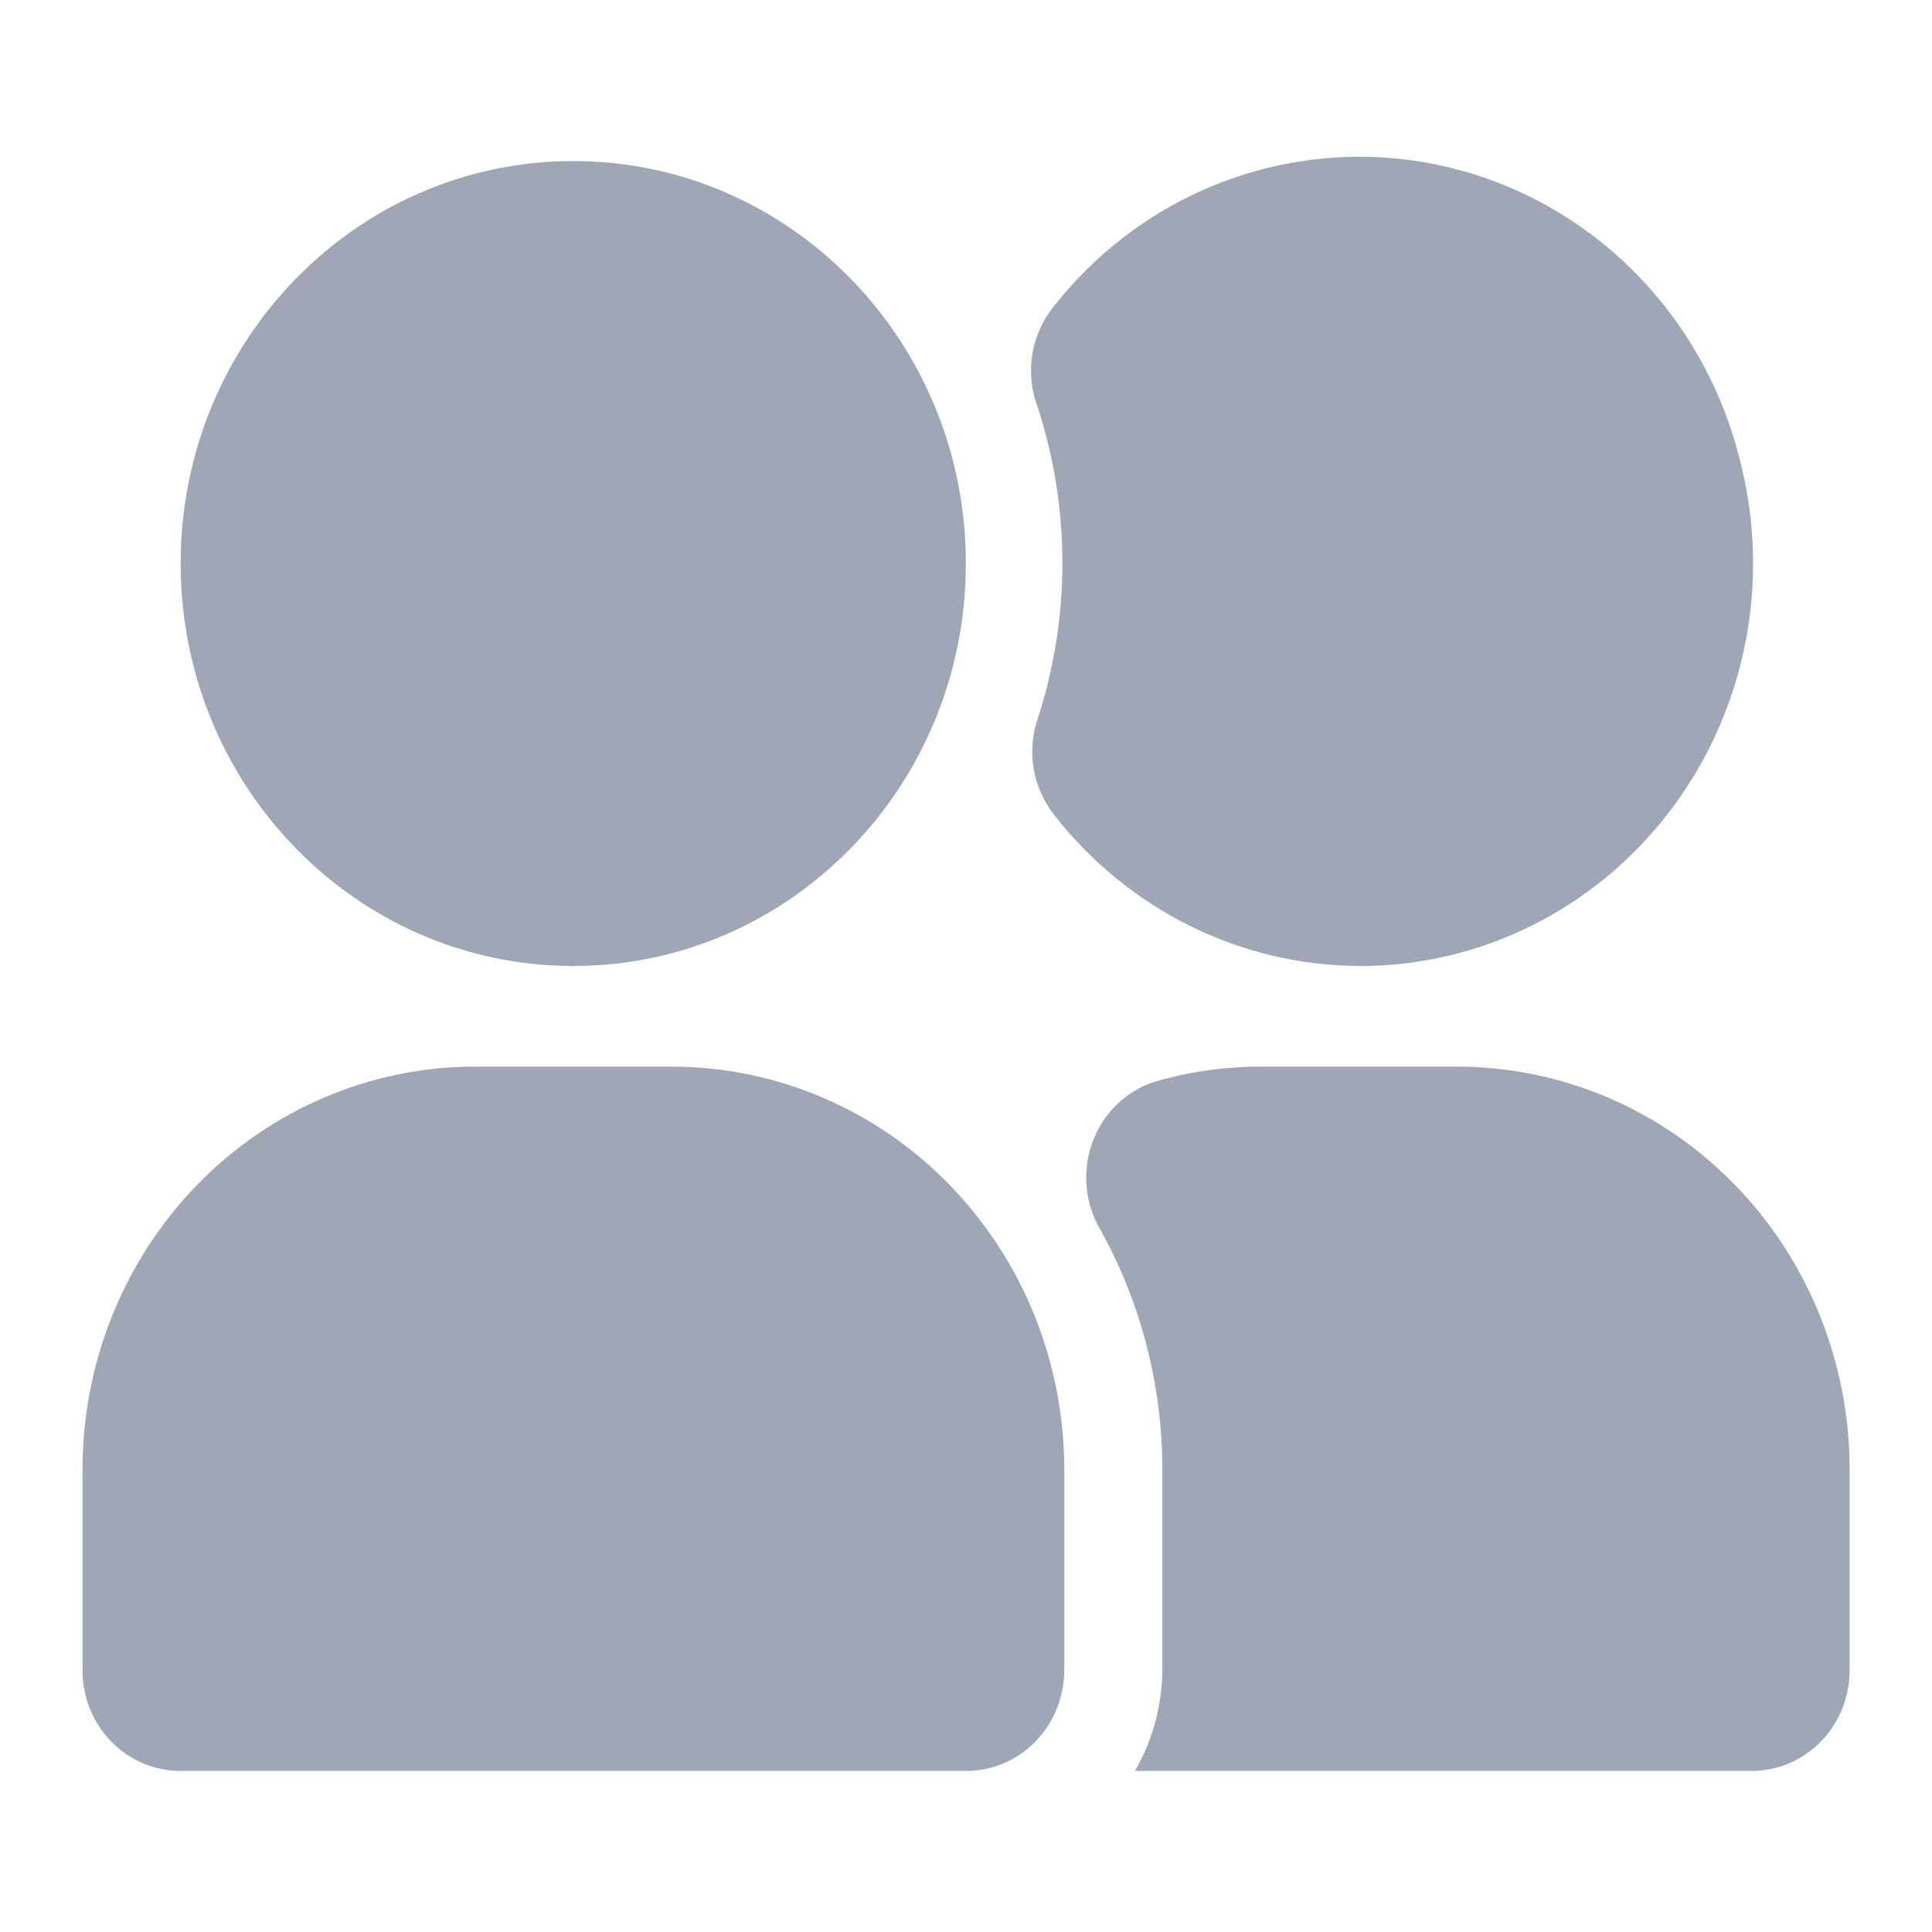 <svg width="14" height="14" viewBox="0 0 14 14" fill="none" xmlns="http://www.w3.org/2000/svg">
<path d="M4.866 7.729H3.443C2.688 7.729 1.965 8.036 1.431 8.583C0.898 9.13 0.598 9.873 0.598 10.646V12.104C0.598 12.298 0.672 12.483 0.806 12.62C0.939 12.757 1.121 12.833 1.309 12.833H7C7.189 12.833 7.37 12.757 7.503 12.62C7.636 12.483 7.712 12.298 7.712 12.104V10.646C7.712 9.873 7.412 9.13 6.878 8.583C6.345 8.036 5.621 7.729 4.866 7.729Z" fill="#9FA7B7"/>
<path d="M6.999 4.083C6.999 5.694 5.726 7 4.154 7C2.582 7 1.309 5.694 1.309 4.083C1.309 2.473 2.582 1.167 4.154 1.167C5.726 1.167 6.999 2.473 6.999 4.083Z" fill="#9FA7B7"/>
<path d="M10.557 7.729H9.135C8.874 7.729 8.616 7.766 8.366 7.839C8.165 7.904 8.003 8.058 7.924 8.257C7.844 8.458 7.855 8.683 7.953 8.874C8.26 9.412 8.422 10.023 8.423 10.646V12.104C8.42 12.361 8.352 12.612 8.224 12.833H12.691C12.88 12.833 13.061 12.757 13.195 12.62C13.328 12.483 13.403 12.298 13.403 12.104V10.646C13.403 9.873 13.103 9.13 12.569 8.583C12.036 8.036 11.312 7.729 10.557 7.729Z" fill="#9FA7B7"/>
<path d="M7.64 5.906C8.176 6.593 8.987 6.995 9.846 7C10.727 7.004 11.562 6.588 12.103 5.874C12.646 5.16 12.834 4.229 12.613 3.354C12.443 2.647 12.021 2.03 11.429 1.626C10.838 1.222 10.121 1.059 9.418 1.17C8.715 1.28 8.079 1.656 7.633 2.224C7.469 2.428 7.426 2.707 7.52 2.953C7.758 3.685 7.758 4.475 7.52 5.206C7.438 5.446 7.484 5.71 7.64 5.906Z" fill="#9FA7B7"/>
</svg>
